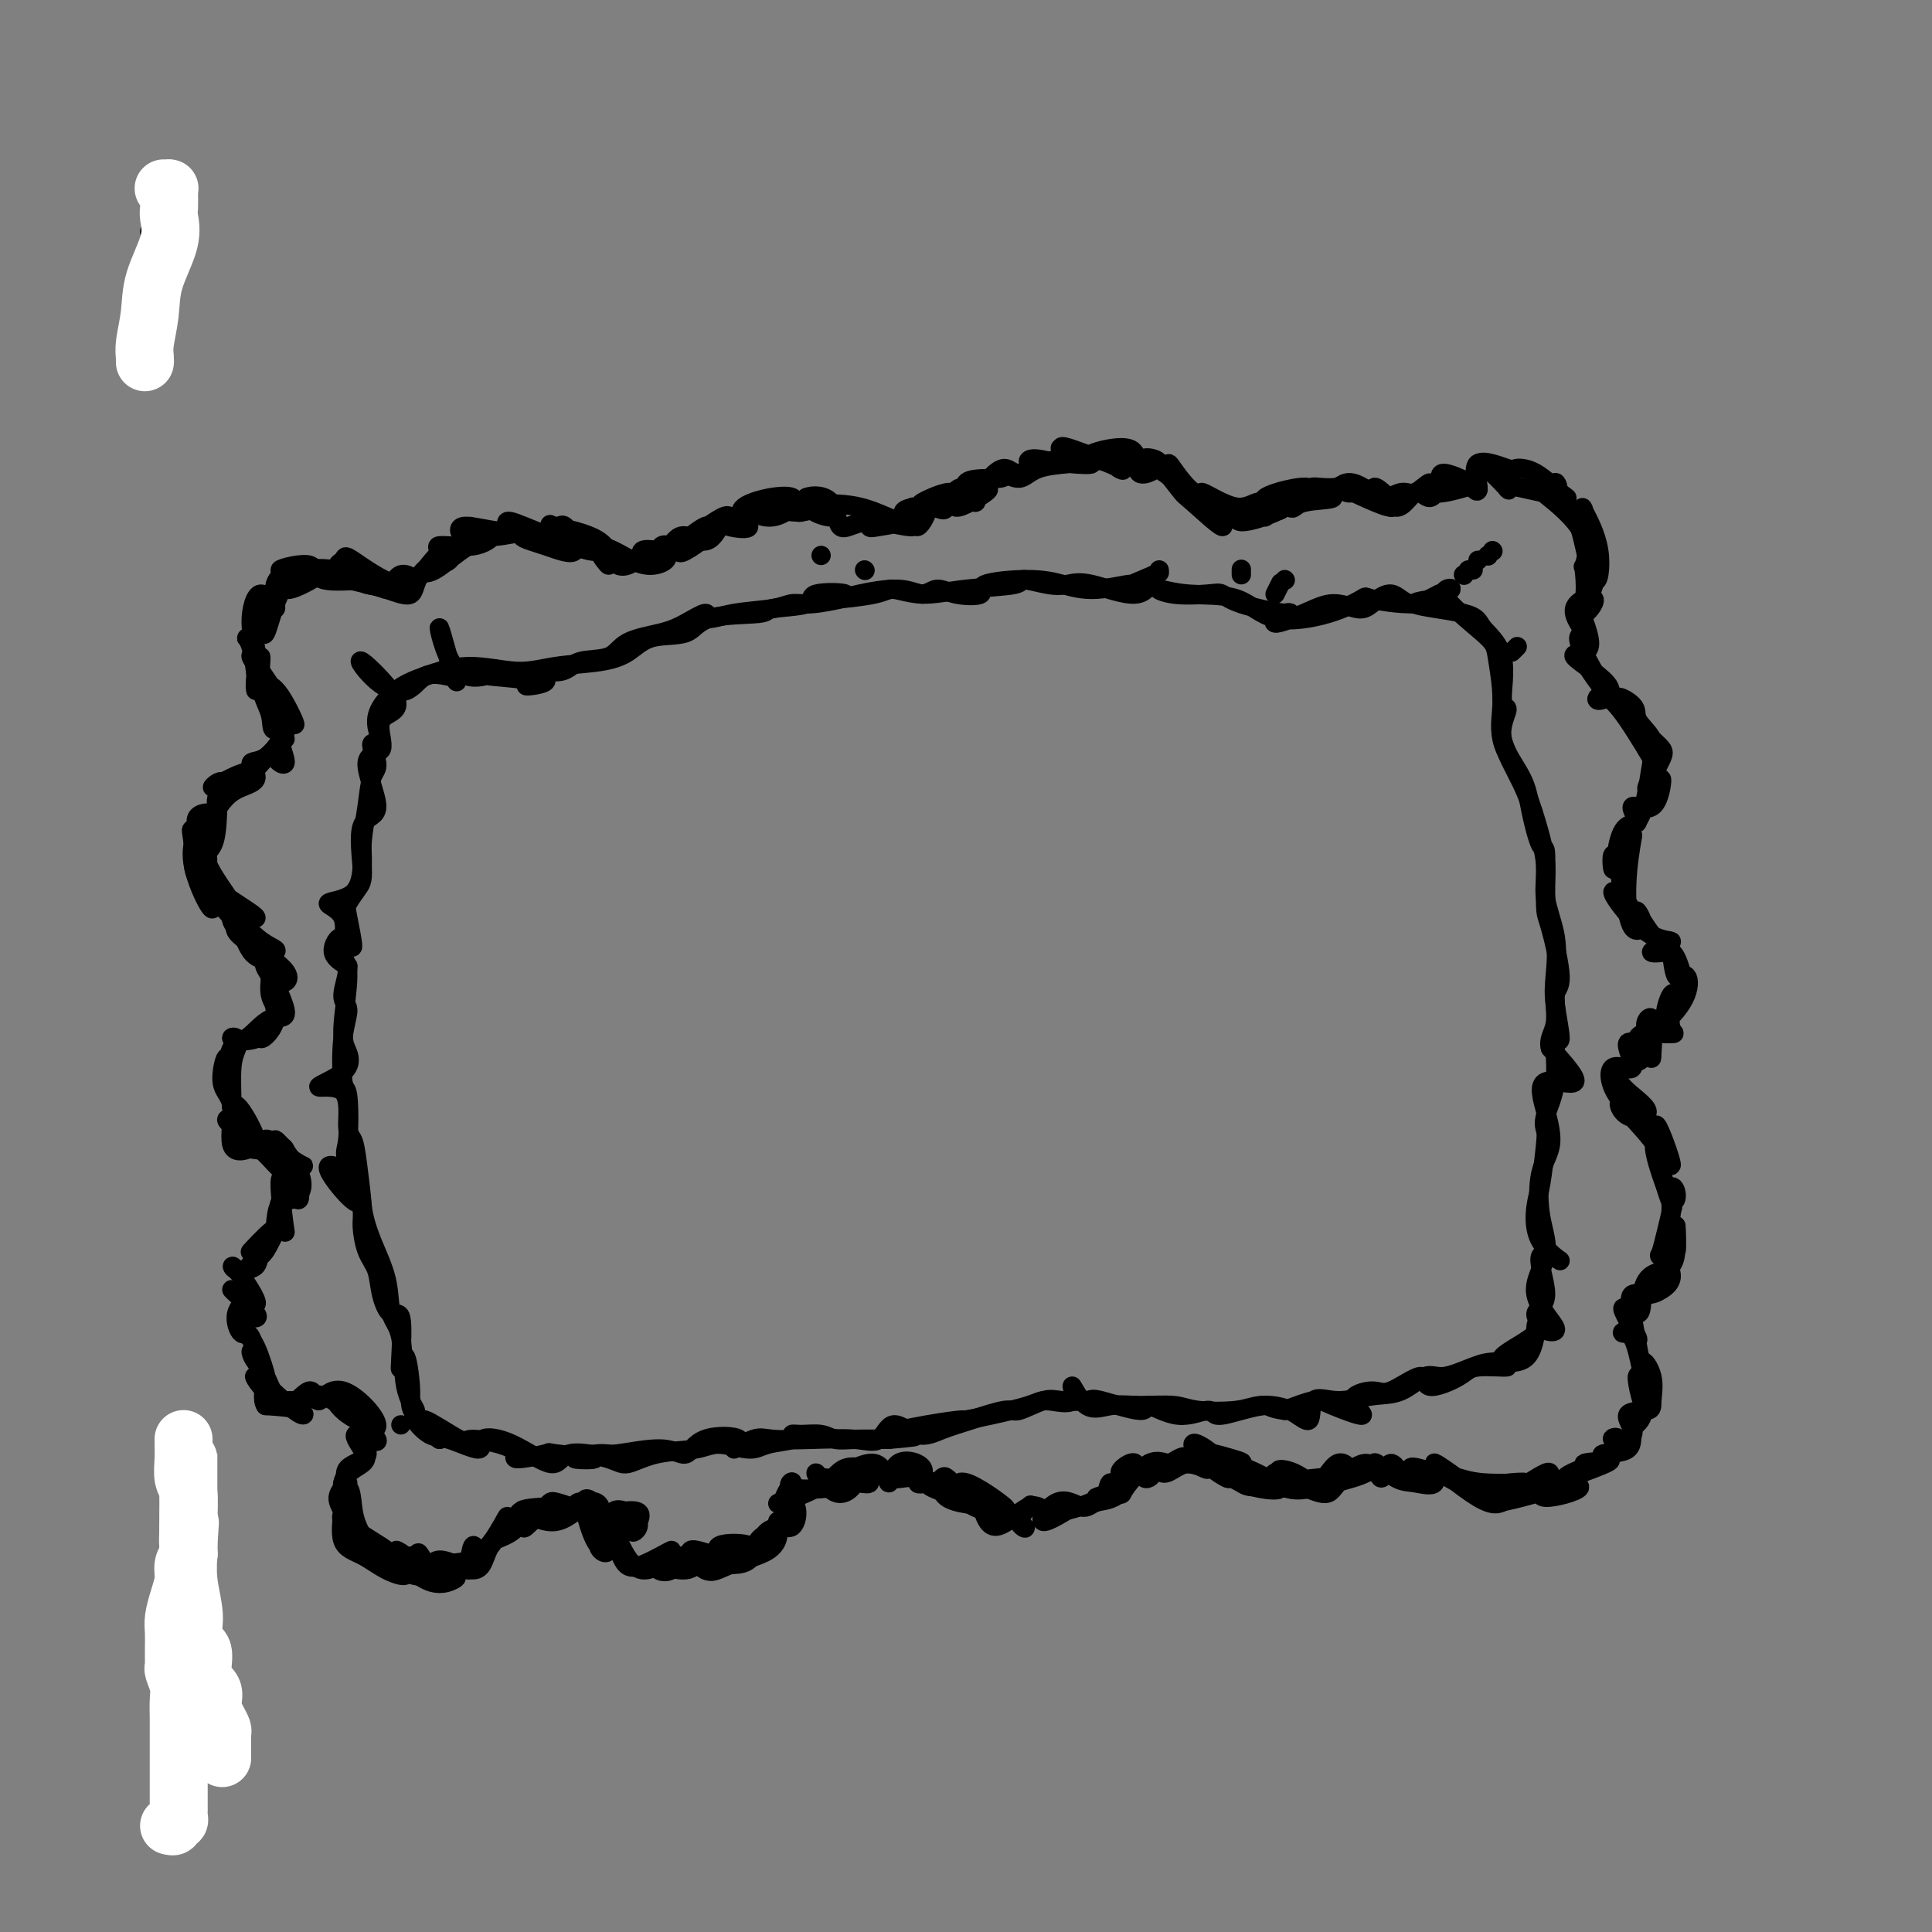 <svg viewBox='0 0 400 400' version='1.1' xmlns='http://www.w3.org/2000/svg' xmlns:xlink='http://www.w3.org/1999/xlink'><rect x="0" y="0" width="400" height="400" fill="#808080" stroke="none"/><g fill='none' stroke='#000000' stroke-width='4' stroke-linecap='round' stroke-linejoin='round'><path d='M31,48c0.000,0.000 0.100,0.100 0.1,0.1'/><path d='M220,93c-0.351,-0.457 -0.702,-0.915 2,0c2.702,0.915 8.456,3.202 10,4c1.544,0.798 -1.122,0.106 -1,-1c0.122,-1.106 3.034,-2.627 4,-2c0.966,0.627 -0.012,3.400 1,4c1.012,0.600 4.013,-0.974 4,-2c-0.013,-1.026 -3.042,-1.503 -3,-1c0.042,0.503 3.153,1.986 7,5c3.847,3.014 8.428,7.559 9,8c0.572,0.441 -2.866,-3.224 -5,-5c-2.134,-1.776 -2.963,-1.664 -4,-3c-1.037,-1.336 -2.280,-4.119 -2,-4c0.280,0.119 2.085,3.140 4,5c1.915,1.860 3.942,2.561 5,3c1.058,0.439 1.147,0.617 3,1c1.853,0.383 5.469,0.970 8,1c2.531,0.030 3.978,-0.496 3,-1c-0.978,-0.504 -4.382,-0.984 -3,-2c1.382,-1.016 7.551,-2.567 9,-2c1.449,0.567 -1.822,3.252 -3,4c-1.178,0.748 -0.262,-0.442 2,-1c2.262,-0.558 5.870,-0.483 6,-1c0.130,-0.517 -3.220,-1.626 -4,-2c-0.780,-0.374 1.009,-0.014 3,0c1.991,0.014 4.185,-0.319 5,0c0.815,0.319 0.251,1.289 -1,1c-1.251,-0.289 -3.188,-1.837 -1,-1c2.188,0.837 8.499,4.059 10,4c1.501,-0.059 -1.810,-3.399 -3,-4c-1.190,-0.601 -0.258,1.536 1,2c1.258,0.464 2.841,-0.744 4,-1c1.159,-0.256 1.892,0.441 3,0c1.108,-0.441 2.589,-2.021 3,-2c0.411,0.021 -0.248,1.644 1,2c1.248,0.356 4.403,-0.554 6,-1c1.597,-0.446 1.634,-0.429 2,0c0.366,0.429 1.060,1.269 1,0c-0.060,-1.269 -0.874,-4.648 0,-5c0.874,-0.352 3.437,2.324 6,5'/><path d='M312,101c0.862,0.804 0.016,0.314 0,0c-0.016,-0.314 0.800,-0.453 3,0c2.200,0.453 5.786,1.498 7,1c1.214,-0.498 0.055,-2.538 0,-2c-0.055,0.538 0.993,3.653 2,5c1.007,1.347 1.972,0.925 3,4c1.028,3.075 2.120,9.645 3,11c0.880,1.355 1.550,-2.507 1,-6c-0.550,-3.493 -2.320,-6.619 -3,-8c-0.680,-1.381 -0.270,-1.017 0,0c0.270,1.017 0.400,2.688 1,4c0.600,1.312 1.670,2.267 2,4c0.330,1.733 -0.080,4.245 -1,7c-0.920,2.755 -2.350,5.752 -2,6c0.350,0.248 2.481,-2.252 2,-3c-0.481,-0.748 -3.572,0.256 -4,2c-0.428,1.744 1.809,4.228 2,5c0.191,0.772 -1.662,-0.168 -1,2c0.662,2.168 3.841,7.443 4,8c0.159,0.557 -2.702,-3.606 -3,-4c-0.298,-0.394 1.966,2.979 2,3c0.034,0.021 -2.162,-3.312 -2,-3c0.162,0.312 2.682,4.269 5,7c2.318,2.731 4.435,4.237 6,6c1.565,1.763 2.579,3.783 3,5c0.421,1.217 0.249,1.629 0,3c-0.249,1.371 -0.573,3.700 -1,6c-0.427,2.300 -0.955,4.572 -2,6c-1.045,1.428 -2.607,2.013 -3,3c-0.393,0.987 0.382,2.376 1,2c0.618,-0.376 1.077,-2.519 1,-2c-0.077,0.519 -0.690,3.698 -1,7c-0.310,3.302 -0.316,6.725 0,8c0.316,1.275 0.953,0.402 0,-1c-0.953,-1.402 -3.496,-3.331 -3,-2c0.496,1.331 4.030,5.924 7,8c2.970,2.076 5.377,1.636 5,2c-0.377,0.364 -3.536,1.533 -4,2c-0.464,0.467 1.768,0.234 4,0'/><path d='M346,197c1.020,0.763 1.570,2.670 2,4c0.430,1.330 0.739,2.083 0,4c-0.739,1.917 -2.525,4.997 -3,5c-0.475,0.003 0.361,-3.071 1,-4c0.639,-0.929 1.079,0.287 1,1c-0.079,0.713 -0.679,0.923 -1,2c-0.321,1.077 -0.363,3.022 0,4c0.363,0.978 1.131,0.990 0,1c-1.131,0.010 -4.163,0.018 -5,-1c-0.837,-1.018 0.519,-3.062 1,-2c0.481,1.062 0.086,5.229 0,7c-0.086,1.771 0.136,1.147 -1,0c-1.136,-1.147 -3.629,-2.816 -4,-2c-0.371,0.816 1.382,4.116 1,5c-0.382,0.884 -2.899,-0.649 -4,0c-1.101,0.649 -0.785,3.478 1,6c1.785,2.522 5.040,4.735 7,7c1.960,2.265 2.626,4.581 3,6c0.374,1.419 0.455,1.940 0,1c-0.455,-0.940 -1.446,-3.341 -2,-4c-0.554,-0.659 -0.670,0.425 0,3c0.670,2.575 2.126,6.642 3,8c0.874,1.358 1.166,0.006 1,-1c-0.166,-1.006 -0.791,-1.667 -1,-1c-0.209,0.667 -0.003,2.662 0,4c0.003,1.338 -0.196,2.018 0,4c0.196,1.982 0.785,5.264 1,5c0.215,-0.264 0.054,-4.075 0,-5c-0.054,-0.925 -0.000,1.034 0,3c0.000,1.966 -0.053,3.939 -1,5c-0.947,1.061 -2.787,1.212 -4,2c-1.213,0.788 -1.799,2.214 -2,4c-0.201,1.786 -0.017,3.933 -1,4c-0.983,0.067 -3.133,-1.945 -3,-1c0.133,0.945 2.549,4.847 3,6c0.451,1.153 -1.065,-0.444 -2,-1c-0.935,-0.556 -1.290,-0.073 -1,0c0.290,0.073 1.226,-0.265 2,1c0.774,1.265 1.387,4.132 2,7'/><path d='M340,284c0.329,1.882 -0.848,0.088 -1,1c-0.152,0.912 0.721,4.532 1,5c0.279,0.468 -0.036,-2.215 0,-2c0.036,0.215 0.423,3.329 0,5c-0.423,1.671 -1.654,1.900 -2,3c-0.346,1.100 0.195,3.072 -1,4c-1.195,0.928 -4.126,0.814 -5,1c-0.874,0.186 0.310,0.673 1,1c0.690,0.327 0.887,0.493 -3,2c-3.887,1.507 -11.859,4.356 -13,5c-1.141,0.644 4.548,-0.915 5,-1c0.452,-0.085 -4.333,1.305 -7,2c-2.667,0.695 -3.214,0.695 -4,1c-0.786,0.305 -1.810,0.915 -5,-1c-3.190,-1.915 -8.547,-6.356 -9,-7c-0.453,-0.644 3.997,2.508 6,4c2.003,1.492 1.559,1.324 3,1c1.441,-0.324 4.767,-0.804 7,-1c2.233,-0.196 3.374,-0.107 2,0c-1.374,0.107 -5.262,0.231 -8,0c-2.738,-0.231 -4.324,-0.817 -5,-1c-0.676,-0.183 -0.440,0.038 -1,0c-0.560,-0.038 -1.917,-0.334 -4,-1c-2.083,-0.666 -4.894,-1.700 -5,-1c-0.106,0.700 2.491,3.135 3,3c0.509,-0.135 -1.071,-2.839 -2,-3c-0.929,-0.161 -1.208,2.221 -2,2c-0.792,-0.221 -2.096,-3.047 -3,-3c-0.904,0.047 -1.409,2.965 -2,3c-0.591,0.035 -1.268,-2.813 -3,-3c-1.732,-0.187 -4.519,2.288 -6,4c-1.481,1.712 -1.657,2.662 -4,2c-2.343,-0.662 -6.854,-2.938 -8,-4c-1.146,-1.062 1.073,-0.912 3,0c1.927,0.912 3.563,2.587 5,2c1.437,-0.587 2.674,-3.436 4,-4c1.326,-0.564 2.742,1.156 2,2c-0.742,0.844 -3.640,0.813 -6,1c-2.360,0.187 -4.180,0.594 -6,1'/><path d='M267,307c-2.482,-0.242 -2.688,-1.847 -3,-2c-0.312,-0.153 -0.732,1.147 -2,2c-1.268,0.853 -3.386,1.261 -5,0c-1.614,-1.261 -2.724,-4.190 -3,-5c-0.276,-0.810 0.283,0.497 1,1c0.717,0.503 1.593,0.200 2,0c0.407,-0.200 0.345,-0.297 -2,-1c-2.345,-0.703 -6.972,-2.012 -7,-1c-0.028,1.012 4.543,4.343 6,5c1.457,0.657 -0.199,-1.362 -1,-2c-0.801,-0.638 -0.748,0.105 -2,0c-1.252,-0.105 -3.808,-1.056 -6,-1c-2.192,0.056 -4.019,1.121 -4,1c0.019,-0.121 1.885,-1.427 3,-2c1.115,-0.573 1.477,-0.414 1,0c-0.477,0.414 -1.795,1.082 -3,1c-1.205,-0.082 -2.296,-0.915 -4,0c-1.704,0.915 -4.020,3.580 -5,5c-0.980,1.420 -0.623,1.597 -1,1c-0.377,-0.597 -1.487,-1.968 -2,-2c-0.513,-0.032 -0.430,1.275 -1,2c-0.570,0.725 -1.795,0.869 -2,1c-0.205,0.131 0.608,0.248 -1,1c-1.608,0.752 -5.636,2.140 -8,2c-2.364,-0.140 -3.062,-1.809 -5,-1c-1.938,0.809 -5.115,4.097 -7,4c-1.885,-0.097 -2.476,-3.579 -3,-5c-0.524,-1.421 -0.979,-0.782 -3,-1c-2.021,-0.218 -5.606,-1.293 -7,-2c-1.394,-0.707 -0.597,-1.045 -1,-1c-0.403,0.045 -2.007,0.473 -2,0c0.007,-0.473 1.623,-1.849 1,-3c-0.623,-1.151 -3.487,-2.079 -5,-1c-1.513,1.079 -1.676,4.165 -2,4c-0.324,-0.165 -0.811,-3.580 -3,-4c-2.189,-0.420 -6.082,2.155 -8,3c-1.918,0.845 -1.863,-0.042 -2,0c-0.137,0.042 -0.468,1.012 -2,2c-1.532,0.988 -4.266,1.994 -7,3'/><path d='M162,311c-2.549,0.915 0.578,-0.798 2,0c1.422,0.798 1.138,4.106 0,5c-1.138,0.894 -3.132,-0.627 -3,-1c0.132,-0.373 2.389,0.402 2,1c-0.389,0.598 -3.425,1.020 -5,2c-1.575,0.980 -1.688,2.517 -1,3c0.688,0.483 2.177,-0.087 3,-1c0.823,-0.913 0.978,-2.170 1,-2c0.022,0.170 -0.090,1.768 -2,3c-1.910,1.232 -5.618,2.099 -8,3c-2.382,0.901 -3.437,1.837 -5,1c-1.563,-0.837 -3.634,-3.447 -3,-4c0.634,-0.553 3.972,0.949 5,1c1.028,0.051 -0.253,-1.351 1,-2c1.253,-0.649 5.039,-0.545 6,0c0.961,0.545 -0.903,1.532 -3,2c-2.097,0.468 -4.426,0.418 -6,1c-1.574,0.582 -2.391,1.795 -4,2c-1.609,0.205 -4.010,-0.600 -5,-1c-0.990,-0.400 -0.570,-0.397 -1,0c-0.430,0.397 -1.709,1.186 -3,1c-1.291,-0.186 -2.592,-1.348 -4,-4c-1.408,-2.652 -2.922,-6.794 -2,-8c0.922,-1.206 4.279,0.525 5,2c0.721,1.475 -1.193,2.694 -1,2c0.193,-0.694 2.494,-3.300 1,-4c-1.494,-0.700 -6.781,0.505 -8,2c-1.219,1.495 1.631,3.280 2,4c0.369,0.720 -1.744,0.374 -2,1c-0.256,0.626 1.345,2.224 2,1c0.655,-1.224 0.366,-5.268 0,-5c-0.366,0.268 -0.807,4.850 -2,4c-1.193,-0.850 -3.137,-7.131 -3,-9c0.137,-1.869 2.356,0.675 3,1c0.644,0.325 -0.286,-1.568 -2,-1c-1.714,0.568 -4.212,3.595 -7,4c-2.788,0.405 -5.866,-1.814 -7,-2c-1.134,-0.186 -0.324,1.661 -1,3c-0.676,1.339 -2.838,2.169 -5,3'/><path d='M102,319c-1.590,1.879 -2.566,3.575 -2,3c0.566,-0.575 2.674,-3.421 3,-4c0.326,-0.579 -1.128,1.108 -2,3c-0.872,1.892 -1.161,3.989 -3,4c-1.839,0.011 -5.228,-2.063 -7,-2c-1.772,0.063 -1.926,2.262 -3,3c-1.074,0.738 -3.067,0.014 -5,-1c-1.933,-1.014 -3.806,-2.319 -5,-3c-1.194,-0.681 -1.711,-0.740 -3,-2c-1.289,-1.260 -3.351,-3.723 -4,-5c-0.649,-1.277 0.115,-1.368 0,-2c-0.115,-0.632 -1.110,-1.806 -1,-3c0.110,-1.194 1.325,-2.407 2,-2c0.675,0.407 0.810,2.435 1,4c0.190,1.565 0.436,2.667 1,4c0.564,1.333 1.446,2.898 3,4c1.554,1.102 3.779,1.740 3,1c-0.779,-0.740 -4.564,-2.857 -6,-4c-1.436,-1.143 -0.524,-1.312 -1,-3c-0.476,-1.688 -2.339,-4.896 -2,-7c0.339,-2.104 2.881,-3.106 4,-4c1.119,-0.894 0.814,-1.681 0,-3c-0.814,-1.319 -2.136,-3.169 -1,-3c1.136,0.169 4.730,2.358 4,1c-0.730,-1.358 -5.785,-6.264 -7,-8c-1.215,-1.736 1.408,-0.304 2,0c0.592,0.304 -0.849,-0.521 -2,-1c-1.151,-0.479 -2.012,-0.614 -2,0c0.012,0.614 0.898,1.976 2,3c1.102,1.024 2.420,1.710 3,2c0.580,0.290 0.422,0.185 -1,-1c-1.422,-1.185 -4.109,-3.450 -6,-4c-1.891,-0.550 -2.987,0.615 -4,1c-1.013,0.385 -1.944,-0.009 -3,0c-1.056,0.009 -2.236,0.419 -4,-1c-1.764,-1.419 -4.112,-4.669 -3,-4c1.112,0.669 5.684,5.257 8,7c2.316,1.743 2.376,0.641 1,0c-1.376,-0.641 -4.188,-0.820 -7,-1'/><path d='M55,291c-0.893,-1.279 -0.126,-3.977 0,-5c0.126,-1.023 -0.388,-0.373 -1,-2c-0.612,-1.627 -1.320,-5.532 -2,-7c-0.680,-1.468 -1.330,-0.501 -2,-1c-0.670,-0.499 -1.361,-2.465 -1,-4c0.361,-1.535 1.773,-2.639 2,-3c0.227,-0.361 -0.730,0.021 -1,-1c-0.270,-1.021 0.146,-3.444 1,-5c0.854,-1.556 2.147,-2.246 3,-3c0.853,-0.754 1.268,-1.572 2,-3c0.732,-1.428 1.783,-3.468 2,-5c0.217,-1.532 -0.400,-2.558 0,-3c0.400,-0.442 1.816,-0.301 3,-1c1.184,-0.699 2.137,-2.240 1,-5c-1.137,-2.760 -4.365,-6.741 -5,-7c-0.635,-0.259 1.322,3.203 2,5c0.678,1.797 0.077,1.929 -1,1c-1.077,-0.929 -2.631,-2.921 -5,-5c-2.369,-2.079 -5.552,-4.246 -6,-5c-0.448,-0.754 1.838,-0.094 2,0c0.162,0.094 -1.799,-0.379 -1,1c0.799,1.379 4.357,4.609 5,4c0.643,-0.609 -1.628,-5.059 -3,-7c-1.372,-1.941 -1.844,-1.375 -2,-1c-0.156,0.375 0.005,0.558 0,-1c-0.005,-1.558 -0.176,-4.858 0,-7c0.176,-2.142 0.699,-3.126 1,-4c0.301,-0.874 0.380,-1.640 0,-2c-0.380,-0.360 -1.218,-0.316 -1,0c0.218,0.316 1.491,0.902 3,0c1.509,-0.902 3.254,-3.294 5,-4c1.746,-0.706 3.492,0.273 3,-2c-0.492,-2.273 -3.222,-7.800 -4,-9c-0.778,-1.200 0.395,1.926 2,3c1.605,1.074 3.643,0.097 2,-2c-1.643,-2.097 -6.966,-5.315 -9,-7c-2.034,-1.685 -0.778,-1.838 -2,-4c-1.222,-2.162 -4.920,-6.332 -6,-7c-1.080,-0.668 0.460,2.166 2,5'/><path d='M44,188c0.056,0.607 -0.804,-0.375 -2,-3c-1.196,-2.625 -2.729,-6.891 -2,-10c0.729,-3.109 3.720,-5.060 4,-6c0.280,-0.940 -2.150,-0.869 -3,0c-0.850,0.869 -0.119,2.537 1,2c1.119,-0.537 2.625,-3.278 4,-5c1.375,-1.722 2.617,-2.424 4,-3c1.383,-0.576 2.906,-1.027 3,-2c0.094,-0.973 -1.241,-2.468 -1,-3c0.241,-0.532 2.057,-0.102 4,-2c1.943,-1.898 4.014,-6.124 4,-7c-0.014,-0.876 -2.113,1.599 -3,2c-0.887,0.401 -0.564,-1.270 -1,-3c-0.436,-1.730 -1.633,-3.517 -2,-6c-0.367,-2.483 0.095,-5.663 0,-6c-0.095,-0.337 -0.748,2.168 -1,4c-0.252,1.832 -0.103,2.991 0,3c0.103,0.009 0.160,-1.134 0,-3c-0.160,-1.866 -0.537,-4.456 -1,-6c-0.463,-1.544 -1.011,-2.041 -1,-2c0.011,0.041 0.583,0.620 1,-1c0.417,-1.620 0.680,-5.438 1,-6c0.320,-0.562 0.696,2.133 1,4c0.304,1.867 0.535,2.907 1,2c0.465,-0.907 1.165,-3.760 2,-6c0.835,-2.240 1.807,-3.866 2,-4c0.193,-0.134 -0.391,1.225 1,1c1.391,-0.225 4.759,-2.035 6,-3c1.241,-0.965 0.355,-1.086 -2,-1c-2.355,0.086 -6.179,0.380 -6,0c0.179,-0.380 4.360,-1.433 6,-1c1.640,0.433 0.738,2.353 3,3c2.262,0.647 7.689,0.021 9,0c1.311,-0.021 -1.492,0.564 0,1c1.492,0.436 7.281,0.722 9,0c1.719,-0.722 -0.632,-2.451 -2,-2c-1.368,0.451 -1.753,3.083 -3,3c-1.247,-0.083 -3.356,-2.881 -5,-4c-1.644,-1.119 -2.822,-0.560 -4,0'/><path d='M71,118c-2.163,-0.828 -0.571,-1.398 0,-2c0.571,-0.602 0.120,-1.238 2,0c1.880,1.238 6.092,4.348 9,5c2.908,0.652 4.512,-1.155 6,-3c1.488,-1.845 2.861,-3.727 4,-4c1.139,-0.273 2.044,1.064 1,2c-1.044,0.936 -4.035,1.470 -5,2c-0.965,0.530 0.097,1.056 2,0c1.903,-1.056 4.645,-3.693 7,-5c2.355,-1.307 4.321,-1.283 4,-2c-0.321,-0.717 -2.930,-2.176 -4,-2c-1.070,0.176 -0.600,1.988 -1,2c-0.400,0.012 -1.668,-1.774 0,-2c1.668,-0.226 6.273,1.109 8,1c1.727,-0.109 0.578,-1.661 1,-2c0.422,-0.339 2.416,0.536 6,2c3.584,1.464 8.760,3.517 11,4c2.240,0.483 1.546,-0.604 2,0c0.454,0.604 2.058,2.898 2,3c-0.058,0.102 -1.777,-1.990 -2,-3c-0.223,-1.010 1.050,-0.939 3,0c1.950,0.939 4.576,2.747 7,3c2.424,0.253 4.646,-1.050 4,-2c-0.646,-0.950 -4.159,-1.549 -5,-1c-0.841,0.549 0.990,2.244 2,2c1.010,-0.244 1.201,-2.427 2,-3c0.799,-0.573 2.208,0.464 3,1c0.792,0.536 0.968,0.571 2,0c1.032,-0.571 2.921,-1.748 4,-3c1.079,-1.252 1.348,-2.578 0,-2c-1.348,0.578 -4.314,3.059 -4,3c0.314,-0.059 3.908,-2.659 6,-4c2.092,-1.341 2.684,-1.423 3,-1c0.316,0.423 0.357,1.351 1,1c0.643,-0.351 1.888,-1.981 3,-3c1.112,-1.019 2.092,-1.428 4,-1c1.908,0.428 4.744,1.692 6,2c1.256,0.308 0.930,-0.341 1,-1c0.070,-0.659 0.535,-1.330 1,-2'/><path d='M167,103c1.367,-0.556 3.785,-0.447 5,1c1.215,1.447 1.226,4.232 2,5c0.774,0.768 2.312,-0.479 5,-1c2.688,-0.521 6.526,-0.315 7,0c0.474,0.315 -2.415,0.740 -4,1c-1.585,0.260 -1.865,0.355 -2,0c-0.135,-0.355 -0.125,-1.162 2,-1c2.125,0.162 6.367,1.292 7,1c0.633,-0.292 -2.341,-2.007 -2,-3c0.341,-0.993 3.996,-1.265 6,-1c2.004,0.265 2.357,1.067 3,0c0.643,-1.067 1.578,-4.004 3,-4c1.422,0.004 3.332,2.949 3,3c-0.332,0.051 -2.907,-2.792 -2,-4c0.907,-1.208 5.296,-0.783 7,-1c1.704,-0.217 0.725,-1.078 1,-1c0.275,0.078 1.806,1.094 3,1c1.194,-0.094 2.052,-1.298 4,-2c1.948,-0.702 4.985,-0.901 6,-1c1.015,-0.099 0.007,-0.098 1,0c0.993,0.098 3.986,0.294 4,0c0.014,-0.294 -2.951,-1.079 -3,-1c-0.049,0.079 2.816,1.020 3,1c0.184,-0.020 -2.315,-1.003 -5,-1c-2.685,0.003 -5.555,0.990 -7,1c-1.445,0.010 -1.464,-0.959 0,-1c1.464,-0.041 4.411,0.846 5,1c0.589,0.154 -1.178,-0.424 -3,0c-1.822,0.424 -3.697,1.851 -5,2c-1.303,0.149 -2.033,-0.978 -3,-1c-0.967,-0.022 -2.172,1.063 -3,2c-0.828,0.937 -1.279,1.727 -1,2c0.279,0.273 1.289,0.030 0,1c-1.289,0.970 -4.878,3.153 -6,3c-1.122,-0.153 0.221,-2.643 -1,-3c-1.221,-0.357 -5.008,1.420 -6,2c-0.992,0.580 0.810,-0.036 1,1c0.190,1.036 -1.231,3.725 -2,4c-0.769,0.275 -0.884,-1.862 -1,-4'/><path d='M189,105c-0.243,0.231 -0.351,2.809 -2,3c-1.649,0.191 -4.840,-2.006 -9,-3c-4.160,-0.994 -9.291,-0.785 -10,0c-0.709,0.785 3.003,2.145 4,2c0.997,-0.145 -0.720,-1.796 -2,-2c-1.280,-0.204 -2.124,1.039 -5,1c-2.876,-0.039 -7.785,-1.358 -9,-1c-1.215,0.358 1.265,2.394 4,2c2.735,-0.394 5.726,-3.220 4,-4c-1.726,-0.780 -8.168,0.484 -10,2c-1.832,1.516 0.947,3.285 1,4c0.053,0.715 -2.619,0.377 -4,0c-1.381,-0.377 -1.472,-0.794 -2,0c-0.528,0.794 -1.493,2.799 -3,3c-1.507,0.201 -3.556,-1.402 -5,-1c-1.444,0.402 -2.284,2.810 -5,4c-2.716,1.190 -7.307,1.163 -8,1c-0.693,-0.163 2.514,-0.463 3,0c0.486,0.463 -1.748,1.688 -3,1c-1.252,-0.688 -1.521,-3.289 -4,-5c-2.479,-1.711 -7.169,-2.533 -9,-3c-1.831,-0.467 -0.802,-0.579 -1,0c-0.198,0.579 -1.624,1.849 -2,2c-0.376,0.151 0.299,-0.817 1,-1c0.701,-0.183 1.428,0.418 2,0c0.572,-0.418 0.990,-1.854 2,-1c1.010,0.854 2.613,3.999 2,5c-0.613,1.001 -3.440,-0.140 -6,-1c-2.560,-0.860 -4.851,-1.438 -5,-2c-0.149,-0.562 1.845,-1.108 1,-1c-0.845,0.108 -4.531,0.871 -6,1c-1.469,0.129 -0.723,-0.375 -1,0c-0.277,0.375 -1.577,1.629 -4,2c-2.423,0.371 -5.968,-0.141 -7,0c-1.032,0.141 0.450,0.936 0,2c-0.450,1.064 -2.832,2.399 -4,4c-1.168,1.601 -1.122,3.470 -2,4c-0.878,0.530 -2.679,-0.277 -5,-1c-2.321,-0.723 -5.160,-1.361 -8,-2'/><path d='M72,120c-2.350,-0.895 -1.724,-1.632 -3,-2c-1.276,-0.368 -4.452,-0.365 -7,0c-2.548,0.365 -4.467,1.094 -5,3c-0.533,1.906 0.320,4.991 0,5c-0.320,0.009 -1.814,-3.056 -3,-3c-1.186,0.056 -2.066,3.234 -2,6c0.066,2.766 1.077,5.120 1,6c-0.077,0.880 -1.244,0.286 -1,1c0.244,0.714 1.898,2.735 4,6c2.102,3.265 4.653,7.773 5,8c0.347,0.227 -1.510,-3.828 -3,-6c-1.490,-2.172 -2.613,-2.461 -3,-2c-0.387,0.461 -0.037,1.671 1,3c1.037,1.329 2.763,2.775 3,4c0.237,1.225 -1.013,2.227 -1,4c0.013,1.773 1.290,4.317 1,5c-0.290,0.683 -2.148,-0.494 -2,-2c0.148,-1.506 2.302,-3.341 2,-3c-0.302,0.341 -3.061,2.858 -5,5c-1.939,2.142 -3.057,3.911 -3,4c0.057,0.089 1.290,-1.500 1,-2c-0.290,-0.500 -2.102,0.091 -4,1c-1.898,0.909 -3.881,2.138 -4,2c-0.119,-0.138 1.627,-1.642 2,-1c0.373,0.642 -0.627,3.429 -1,4c-0.373,0.571 -0.119,-1.074 0,-1c0.119,0.074 0.102,1.868 0,4c-0.102,2.132 -0.289,4.601 -1,6c-0.711,1.399 -1.946,1.726 -1,4c0.946,2.274 4.074,6.493 5,8c0.926,1.507 -0.348,0.301 0,1c0.348,0.699 2.320,3.302 4,5c1.680,1.698 3.068,2.491 4,3c0.932,0.509 1.410,0.734 1,1c-0.410,0.266 -1.706,0.574 -4,-1c-2.294,-1.574 -5.584,-5.030 -5,-6c0.584,-0.970 5.042,0.547 5,0c-0.042,-0.547 -4.583,-3.156 -7,-5c-2.417,-1.844 -2.708,-2.922 -3,-4'/><path d='M43,181c-1.826,-2.610 0.108,-1.636 0,-3c-0.108,-1.364 -2.259,-5.066 -3,-6c-0.741,-0.934 -0.073,0.900 0,3c0.073,2.100 -0.449,4.466 1,7c1.449,2.534 4.870,5.238 7,8c2.130,2.762 2.968,5.584 4,7c1.032,1.416 2.257,1.426 3,2c0.743,0.574 1.005,1.712 1,3c-0.005,1.288 -0.277,2.724 0,4c0.277,1.276 1.102,2.390 1,2c-0.102,-0.390 -1.130,-2.285 -1,-2c0.130,0.285 1.418,2.751 1,5c-0.418,2.249 -2.543,4.281 -3,4c-0.457,-0.281 0.755,-2.877 1,-3c0.245,-0.123 -0.476,2.225 -2,3c-1.524,0.775 -3.850,-0.023 -5,2c-1.150,2.023 -1.124,6.869 -1,7c0.124,0.131 0.346,-4.452 0,-5c-0.346,-0.548 -1.259,2.938 -1,5c0.259,2.062 1.692,2.700 2,5c0.308,2.300 -0.507,6.264 0,8c0.507,1.736 2.338,1.245 3,1c0.662,-0.245 0.155,-0.244 2,0c1.845,0.244 6.040,0.730 6,0c-0.040,-0.730 -4.317,-2.676 -4,-2c0.317,0.676 5.229,3.973 7,5c1.771,1.027 0.402,-0.217 0,1c-0.402,1.217 0.163,4.895 0,6c-0.163,1.105 -1.052,-0.362 -2,-2c-0.948,-1.638 -1.953,-3.447 -2,-1c-0.047,2.447 0.863,9.149 1,10c0.137,0.851 -0.501,-4.148 -1,-5c-0.499,-0.852 -0.859,2.445 -1,4c-0.141,1.555 -0.063,1.369 0,1c0.063,-0.369 0.111,-0.922 -1,0c-1.111,0.922 -3.380,3.319 -4,4c-0.620,0.681 0.410,-0.355 1,0c0.590,0.355 0.740,2.101 0,3c-0.740,0.899 -2.370,0.949 -4,1'/><path d='M49,263c-0.967,-0.340 -1.384,-1.691 0,0c1.384,1.691 4.569,6.425 4,7c-0.569,0.575 -4.894,-3.008 -5,-3c-0.106,0.008 4.005,3.608 5,5c0.995,1.392 -1.127,0.576 -2,1c-0.873,0.424 -0.497,2.087 0,3c0.497,0.913 1.117,1.074 2,3c0.883,1.926 2.031,5.616 2,6c-0.031,0.384 -1.242,-2.540 -2,-4c-0.758,-1.460 -1.065,-1.457 -1,-1c0.065,0.457 0.502,1.367 1,2c0.498,0.633 1.058,0.989 2,3c0.942,2.011 2.266,5.678 4,6c1.734,0.322 3.879,-2.702 5,-3c1.121,-0.298 1.220,2.129 2,2c0.780,-0.129 2.242,-2.815 5,-2c2.758,0.815 6.810,5.131 7,7c0.190,1.869 -3.484,1.292 -4,2c-0.516,0.708 2.125,2.699 2,4c-0.125,1.301 -3.017,1.910 -4,3c-0.983,1.090 -0.056,2.661 0,3c0.056,0.339 -0.759,-0.555 -1,0c-0.241,0.555 0.092,2.558 0,5c-0.092,2.442 -0.610,5.323 0,7c0.610,1.677 2.346,2.149 4,3c1.654,0.851 3.225,2.080 5,3c1.775,0.920 3.755,1.531 4,1c0.245,-0.531 -1.243,-2.206 -1,-3c0.243,-0.794 2.219,-0.708 3,-1c0.781,-0.292 0.368,-0.961 1,0c0.632,0.961 2.310,3.552 1,3c-1.310,-0.552 -5.609,-4.247 -6,-4c-0.391,0.247 3.125,4.434 6,6c2.875,1.566 5.107,0.510 6,0c0.893,-0.510 0.446,-0.474 -1,-1c-1.446,-0.526 -3.893,-1.615 -3,-2c0.893,-0.385 5.125,-0.065 7,-1c1.875,-0.935 1.393,-3.124 1,-3c-0.393,0.124 -0.696,2.562 -1,5'/><path d='M97,325c0.783,-0.248 3.239,-3.369 5,-6c1.761,-2.631 2.826,-4.771 3,-5c0.174,-0.229 -0.541,1.454 0,2c0.541,0.546 2.340,-0.046 3,0c0.660,0.046 0.180,0.730 1,0c0.820,-0.730 2.940,-2.873 4,-4c1.060,-1.127 1.061,-1.237 2,-1c0.939,0.237 2.816,0.819 3,1c0.184,0.181 -1.325,-0.041 -4,0c-2.675,0.041 -6.518,0.345 -6,1c0.518,0.655 5.395,1.659 8,1c2.605,-0.659 2.938,-2.983 4,-3c1.062,-0.017 2.853,2.272 5,3c2.147,0.728 4.650,-0.106 5,0c0.350,0.106 -1.455,1.152 -2,3c-0.545,1.848 0.168,4.499 1,6c0.832,1.501 1.782,1.852 4,1c2.218,-0.852 5.704,-2.905 6,-3c0.296,-0.095 -2.598,1.770 -3,3c-0.402,1.230 1.688,1.824 3,1c1.312,-0.824 1.846,-3.066 3,-3c1.154,0.066 2.930,2.441 4,3c1.070,0.559 1.436,-0.697 3,-1c1.564,-0.303 4.327,0.348 6,-1c1.673,-1.348 2.255,-4.694 4,-6c1.745,-1.306 4.651,-0.573 5,-1c0.349,-0.427 -1.860,-2.014 -2,-4c-0.140,-1.986 1.790,-4.372 2,-5c0.210,-0.628 -1.300,0.503 0,1c1.300,0.497 5.409,0.362 8,0c2.591,-0.362 3.664,-0.950 5,-1c1.336,-0.050 2.934,0.438 3,0c0.066,-0.438 -1.399,-1.802 -2,-2c-0.601,-0.198 -0.337,0.768 -1,2c-0.663,1.232 -2.252,2.728 -4,2c-1.748,-0.728 -3.654,-3.680 -4,-4c-0.346,-0.320 0.868,1.991 2,2c1.132,0.009 2.180,-2.283 4,-3c1.820,-0.717 4.410,0.142 7,1'/><path d='M182,305c2.623,0.219 2.680,0.768 3,1c0.320,0.232 0.904,0.149 2,0c1.096,-0.149 2.705,-0.364 4,0c1.295,0.364 2.275,1.306 3,1c0.725,-0.306 1.193,-1.859 2,-1c0.807,0.859 1.952,4.131 2,4c0.048,-0.131 -0.999,-3.664 -2,-4c-1.001,-0.336 -1.954,2.524 0,4c1.954,1.476 6.815,1.568 9,2c2.185,0.432 1.693,1.204 0,1c-1.693,-0.204 -4.587,-1.384 -6,-3c-1.413,-1.616 -1.345,-3.667 1,-3c2.345,0.667 6.965,4.052 8,5c1.035,0.948 -1.516,-0.543 -1,0c0.516,0.543 4.100,3.118 5,4c0.900,0.882 -0.883,0.071 -1,-1c-0.117,-1.071 1.433,-2.401 2,-3c0.567,-0.599 0.152,-0.468 1,0c0.848,0.468 2.958,1.272 5,1c2.042,-0.272 4.015,-1.621 3,-1c-1.015,0.621 -5.018,3.213 -6,3c-0.982,-0.213 1.055,-3.231 3,-4c1.945,-0.769 3.796,0.710 5,1c1.204,0.290 1.762,-0.607 3,-1c1.238,-0.393 3.157,-0.280 5,-2c1.843,-1.720 3.610,-5.274 3,-6c-0.610,-0.726 -3.595,1.375 -3,2c0.595,0.625 4.772,-0.224 6,0c1.228,0.224 -0.493,1.523 -1,1c-0.507,-0.523 0.198,-2.869 1,-3c0.802,-0.131 1.699,1.951 3,2c1.301,0.049 3.005,-1.936 5,-2c1.995,-0.064 4.282,1.791 4,1c-0.282,-0.791 -3.134,-4.230 -3,-5c0.134,-0.770 3.254,1.128 5,3c1.746,1.872 2.117,3.718 5,5c2.883,1.282 8.276,1.999 8,1c-0.276,-0.999 -6.222,-3.714 -7,-4c-0.778,-0.286 3.611,1.857 8,4'/><path d='M266,308c2.176,0.715 3.614,0.504 6,0c2.386,-0.504 5.718,-1.299 8,-2c2.282,-0.701 3.513,-1.309 4,-2c0.487,-0.691 0.229,-1.467 1,-1c0.771,0.467 2.570,2.177 4,3c1.430,0.823 2.490,0.761 4,1c1.510,0.239 3.469,0.781 4,0c0.531,-0.781 -0.365,-2.884 0,-3c0.365,-0.116 1.990,1.757 5,3c3.010,1.243 7.404,1.858 9,2c1.596,0.142 0.395,-0.187 0,0c-0.395,0.187 0.016,0.891 2,0c1.984,-0.891 5.539,-3.378 7,-4c1.461,-0.622 0.827,0.621 0,2c-0.827,1.379 -1.847,2.895 0,3c1.847,0.105 6.563,-1.201 7,-2c0.437,-0.799 -3.404,-1.091 -3,-2c0.404,-0.909 5.052,-2.436 6,-3c0.948,-0.564 -1.806,-0.165 -2,0c-0.194,0.165 2.171,0.097 4,-1c1.829,-1.097 3.121,-3.221 3,-4c-0.121,-0.779 -1.655,-0.212 -1,0c0.655,0.212 3.498,0.070 4,-1c0.502,-1.070 -1.338,-3.070 -1,-4c0.338,-0.930 2.853,-0.792 4,-1c1.147,-0.208 0.927,-0.761 1,-2c0.073,-1.239 0.437,-3.163 0,-5c-0.437,-1.837 -1.677,-3.588 -2,-3c-0.323,0.588 0.272,3.515 0,2c-0.272,-1.515 -1.412,-7.471 -2,-11c-0.588,-3.529 -0.623,-4.632 0,-5c0.623,-0.368 1.906,0.000 3,0c1.094,-0.000 1.999,-0.369 3,-1c1.001,-0.631 2.098,-1.524 2,-3c-0.098,-1.476 -1.391,-3.537 -2,-4c-0.609,-0.463 -0.534,0.670 0,-1c0.534,-1.670 1.528,-6.142 2,-8c0.472,-1.858 0.420,-1.102 0,-2c-0.420,-0.898 -1.210,-3.449 -2,-6'/><path d='M344,243c-0.755,-6.051 -1.643,-10.677 -1,-10c0.643,0.677 2.815,6.657 3,8c0.185,1.343 -1.619,-1.951 -4,-5c-2.381,-3.049 -5.340,-5.854 -5,-6c0.340,-0.146 3.979,2.366 4,2c0.021,-0.366 -3.575,-3.611 -5,-4c-1.425,-0.389 -0.680,2.078 1,3c1.680,0.922 4.295,0.300 4,-1c-0.295,-1.300 -3.501,-3.279 -5,-5c-1.499,-1.721 -1.291,-3.183 0,-4c1.291,-0.817 3.664,-0.988 4,-2c0.336,-1.012 -1.367,-2.865 -1,-4c0.367,-1.135 2.803,-1.554 5,-3c2.197,-1.446 4.156,-3.921 5,-6c0.844,-2.079 0.574,-3.762 0,-4c-0.574,-0.238 -1.451,0.968 -2,0c-0.549,-0.968 -0.770,-4.110 -1,-5c-0.230,-0.890 -0.470,0.472 -2,-1c-1.530,-1.472 -4.351,-5.776 -5,-7c-0.649,-1.224 0.873,0.633 1,2c0.127,1.367 -1.140,2.242 -2,1c-0.860,-1.242 -1.311,-4.603 -2,-8c-0.689,-3.397 -1.615,-6.830 -2,-7c-0.385,-0.170 -0.230,2.923 0,3c0.230,0.077 0.533,-2.860 1,-5c0.467,-2.140 1.096,-3.481 2,-4c0.904,-0.519 2.084,-0.215 2,-1c-0.084,-0.785 -1.430,-2.660 -1,-3c0.430,-0.340 2.638,0.855 4,0c1.362,-0.855 1.878,-3.759 2,-5c0.122,-1.241 -0.151,-0.818 -1,0c-0.849,0.818 -2.276,2.032 -2,1c0.276,-1.032 2.253,-4.311 3,-6c0.747,-1.689 0.264,-1.789 -2,-4c-2.264,-2.211 -6.308,-6.532 -7,-8c-0.692,-1.468 1.969,-0.084 3,1c1.031,1.084 0.431,1.869 1,3c0.569,1.131 2.305,2.609 3,4c0.695,1.391 0.347,2.696 0,4'/><path d='M342,157c0.220,0.370 -2.731,-4.704 -5,-8c-2.269,-3.296 -3.855,-4.812 -5,-5c-1.145,-0.188 -1.850,0.953 -1,1c0.850,0.047 3.254,-1.001 2,-3c-1.254,-1.999 -6.168,-4.951 -7,-6c-0.832,-1.049 2.417,-0.196 3,-2c0.583,-1.804 -1.499,-6.265 -2,-8c-0.501,-1.735 0.578,-0.744 1,-2c0.422,-1.256 0.186,-4.758 0,-6c-0.186,-1.242 -0.322,-0.224 0,-1c0.322,-0.776 1.102,-3.346 0,-6c-1.102,-2.654 -4.086,-5.390 -6,-7c-1.914,-1.610 -2.758,-2.092 -2,-2c0.758,0.092 3.120,0.759 4,1c0.880,0.241 0.280,0.056 -1,-1c-1.280,-1.056 -3.238,-2.982 -5,-4c-1.762,-1.018 -3.326,-1.129 -4,-1c-0.674,0.129 -0.458,0.499 -2,0c-1.542,-0.499 -4.843,-1.867 -6,-1c-1.157,0.867 -0.172,3.969 0,5c0.172,1.031 -0.470,-0.009 -2,-1c-1.530,-0.991 -3.948,-1.935 -5,-2c-1.052,-0.065 -0.738,0.747 -1,2c-0.262,1.253 -1.099,2.945 -2,3c-0.901,0.055 -1.865,-1.528 -3,-1c-1.135,0.528 -2.440,3.167 -4,3c-1.560,-0.167 -3.374,-3.140 -3,-3c0.374,0.140 2.935,3.394 2,3c-0.935,-0.394 -5.367,-4.435 -8,-5c-2.633,-0.565 -3.469,2.347 -5,3c-1.531,0.653 -3.758,-0.952 -5,-1c-1.242,-0.048 -1.500,1.462 -4,3c-2.500,1.538 -7.242,3.103 -9,3c-1.758,-0.103 -0.533,-1.873 1,-2c1.533,-0.127 3.375,1.389 4,1c0.625,-0.389 0.034,-2.681 -1,-3c-1.034,-0.319 -2.509,1.337 -5,1c-2.491,-0.337 -5.997,-2.668 -7,-3c-1.003,-0.332 0.499,1.334 2,3'/><path d='M251,105c1.100,1.655 2.850,4.291 2,4c-0.850,-0.291 -4.300,-3.509 -6,-5c-1.700,-1.491 -1.651,-1.254 -3,-3c-1.349,-1.746 -4.096,-5.474 -6,-6c-1.904,-0.526 -2.965,2.151 -3,2c-0.035,-0.151 0.958,-3.128 -1,-4c-1.958,-0.872 -6.865,0.361 -8,1c-1.135,0.639 1.503,0.682 4,1c2.497,0.318 4.855,0.910 4,1c-0.855,0.090 -4.922,-0.322 -8,-1c-3.078,-0.678 -5.165,-1.622 -6,-2c-0.835,-0.378 -0.417,-0.189 0,0'/><path d='M309,114c0.000,0.000 0.100,0.100 0.1,0.1'/><path d='M170,115c0.000,0.000 0.000,0.000 0,0c0.000,0.000 0.000,0.000 0,0'/><path d='M308,115c0.000,0.000 0.100,0.100 0.1,0.1'/><path d='M306,116c0.000,0.000 0.000,0.000 0,0c0.000,0.000 0.000,0.000 0,0'/><path d='M240,118c0.000,0.000 0.000,0.000 0,0c0.000,0.000 0.000,0.000 0,0'/><path d='M257,118c0.000,0.533 0.000,1.067 0,1c0.000,-0.067 0.000,-0.733 0,-1c0.000,-0.267 0.000,-0.133 0,0'/><path d='M305,118c0.000,0.000 0.000,0.000 0,0c0.000,0.000 0.000,0.000 0,0'/><path d='M179,118c0.000,0.000 0.100,0.100 0.1,0.1'/><path d='M304,118c0.000,0.000 0.000,0.000 0,0c0.000,0.000 0.000,0.000 0,0'/><path d='M239,119c-0.802,1.914 -1.603,3.829 -4,4c-2.397,0.171 -6.389,-1.401 -9,-2c-2.611,-0.599 -3.840,-0.225 -5,0c-1.160,0.225 -2.251,0.300 -4,0c-1.749,-0.300 -4.156,-0.975 -5,-1c-0.844,-0.025 -0.123,0.598 -2,1c-1.877,0.402 -6.351,0.582 -10,1c-3.649,0.418 -6.473,1.076 -9,1c-2.527,-0.076 -4.756,-0.884 -6,-1c-1.244,-0.116 -1.503,0.459 -4,1c-2.497,0.541 -7.231,1.048 -8,1c-0.769,-0.048 2.426,-0.650 2,-1c-0.426,-0.350 -4.474,-0.447 -6,0c-1.526,0.447 -0.530,1.437 -2,2c-1.470,0.563 -5.408,0.698 -7,1c-1.592,0.302 -0.840,0.770 -3,1c-2.160,0.230 -7.231,0.222 -10,1c-2.769,0.778 -3.235,2.340 -5,3c-1.765,0.660 -4.827,0.417 -7,1c-2.173,0.583 -3.456,1.993 -5,3c-1.544,1.007 -3.349,1.610 -6,2c-2.651,0.390 -6.146,0.566 -9,1c-2.854,0.434 -5.065,1.124 -8,1c-2.935,-0.124 -6.593,-1.062 -10,-1c-3.407,0.062 -6.563,1.126 -9,2c-2.437,0.874 -4.155,1.559 -6,3c-1.845,1.441 -3.816,3.639 -4,6c-0.184,2.361 1.419,4.884 1,6c-0.419,1.116 -2.860,0.826 -3,3c-0.140,2.174 2.022,6.813 2,9c-0.022,2.187 -2.228,1.921 -3,4c-0.772,2.079 -0.111,6.502 0,9c0.111,2.498 -0.329,3.072 -1,4c-0.671,0.928 -1.573,2.209 -2,3c-0.427,0.791 -0.380,1.093 0,3c0.380,1.907 1.091,5.418 1,6c-0.091,0.582 -0.986,-1.766 -2,-2c-1.014,-0.234 -2.147,1.648 -2,3c0.147,1.352 1.573,2.176 3,3'/><path d='M72,200c0.162,1.700 -0.934,4.451 -1,6c-0.066,1.549 0.897,1.897 1,3c0.103,1.103 -0.656,2.962 -1,6c-0.344,3.038 -0.273,7.254 0,9c0.273,1.746 0.750,1.022 1,3c0.250,1.978 0.274,6.660 0,9c-0.274,2.340 -0.845,2.339 0,5c0.845,2.661 3.107,7.983 2,8c-1.107,0.017 -5.582,-5.272 -6,-7c-0.418,-1.728 3.221,0.103 5,2c1.779,1.897 1.699,3.859 2,6c0.301,2.141 0.982,4.459 2,7c1.018,2.541 2.372,5.304 3,8c0.628,2.696 0.530,5.326 1,7c0.470,1.674 1.508,2.393 2,5c0.492,2.607 0.438,7.102 1,10c0.562,2.898 1.739,4.197 2,5c0.261,0.803 -0.393,1.108 0,2c0.393,0.892 1.833,2.372 3,3c1.167,0.628 2.060,0.406 4,1c1.940,0.594 4.926,2.004 6,2c1.074,-0.004 0.234,-1.421 1,-2c0.766,-0.579 3.137,-0.321 6,1c2.863,1.321 6.219,3.706 8,4c1.781,0.294 1.989,-1.503 4,-2c2.011,-0.497 5.827,0.307 8,1c2.173,0.693 2.704,1.276 4,1c1.296,-0.276 3.359,-1.412 6,-2c2.641,-0.588 5.862,-0.630 8,-1c2.138,-0.370 3.195,-1.070 5,-1c1.805,0.070 4.358,0.909 6,1c1.642,0.091 2.372,-0.565 4,-1c1.628,-0.435 4.154,-0.649 5,-1c0.846,-0.351 0.012,-0.840 0,-1c-0.012,-0.160 0.798,0.010 2,0c1.202,-0.010 2.796,-0.198 4,0c1.204,0.198 2.016,0.784 3,1c0.984,0.216 2.138,0.062 4,0c1.862,-0.062 4.431,-0.031 7,0'/><path d='M184,298c10.744,-0.896 2.603,-0.634 1,-1c-1.603,-0.366 3.331,-1.358 7,-2c3.669,-0.642 6.071,-0.933 7,-1c0.929,-0.067 0.384,0.091 1,0c0.616,-0.091 2.394,-0.432 5,-1c2.606,-0.568 6.040,-1.363 8,-2c1.960,-0.637 2.445,-1.117 4,-1c1.555,0.117 4.181,0.830 5,0c0.819,-0.830 -0.167,-3.204 0,-3c0.167,0.204 1.489,2.986 3,4c1.511,1.014 3.212,0.259 5,0c1.788,-0.259 3.662,-0.021 6,0c2.338,0.021 5.139,-0.176 7,0c1.861,0.176 2.783,0.724 5,1c2.217,0.276 5.729,0.279 8,0c2.271,-0.279 3.301,-0.841 5,-1c1.699,-0.159 4.067,0.083 6,1c1.933,0.917 3.433,2.508 4,2c0.567,-0.508 0.203,-3.115 1,-4c0.797,-0.885 2.756,-0.050 5,0c2.244,0.050 4.774,-0.687 7,-1c2.226,-0.313 4.147,-0.204 6,-1c1.853,-0.796 3.638,-2.498 5,-3c1.362,-0.502 2.302,0.197 4,0c1.698,-0.197 4.153,-1.290 6,-2c1.847,-0.710 3.085,-1.036 5,-1c1.915,0.036 4.506,0.435 6,-1c1.494,-1.435 1.891,-4.702 2,-6c0.109,-1.298 -0.069,-0.625 1,0c1.069,0.625 3.384,1.203 3,0c-0.384,-1.203 -3.468,-4.189 -4,-7c-0.532,-2.811 1.488,-5.449 2,-8c0.512,-2.551 -0.482,-5.015 -1,-8c-0.518,-2.985 -0.558,-6.490 0,-9c0.558,-2.510 1.713,-4.026 2,-6c0.287,-1.974 -0.294,-4.405 -1,-7c-0.706,-2.595 -1.536,-5.352 0,-6c1.536,-0.648 5.439,0.815 6,0c0.561,-0.815 -2.219,-3.907 -5,-7'/><path d='M321,217c-0.523,-1.875 0.669,-3.064 1,-5c0.331,-1.936 -0.198,-4.619 0,-6c0.198,-1.381 1.123,-1.461 1,-4c-0.123,-2.539 -1.293,-7.539 -2,-10c-0.707,-2.461 -0.949,-2.385 -1,-5c-0.051,-2.615 0.089,-7.922 0,-10c-0.089,-2.078 -0.407,-0.926 -1,-2c-0.593,-1.074 -1.460,-4.375 -2,-7c-0.540,-2.625 -0.754,-4.574 -2,-7c-1.246,-2.426 -3.525,-5.328 -4,-8c-0.475,-2.672 0.854,-5.114 1,-6c0.146,-0.886 -0.892,-0.215 -1,-2c-0.108,-1.785 0.713,-6.024 0,-9c-0.713,-2.976 -2.958,-4.688 -4,-6c-1.042,-1.312 -0.879,-2.225 -4,-3c-3.121,-0.775 -9.525,-1.411 -10,-2c-0.475,-0.589 4.980,-1.129 6,-1c1.020,0.129 -2.396,0.928 -6,1c-3.604,0.072 -7.397,-0.584 -9,-1c-1.603,-0.416 -1.017,-0.594 -2,0c-0.983,0.594 -3.534,1.958 -7,3c-3.466,1.042 -7.848,1.761 -11,1c-3.152,-0.761 -5.073,-3.002 -8,-4c-2.927,-0.998 -6.859,-0.752 -10,-1c-3.141,-0.248 -5.490,-0.989 -6,-1c-0.510,-0.011 0.821,0.709 3,1c2.179,0.291 5.207,0.152 7,0c1.793,-0.152 2.353,-0.319 3,0c0.647,0.319 1.382,1.124 4,2c2.618,0.876 7.118,1.823 9,2c1.882,0.177 1.144,-0.418 0,0c-1.144,0.418 -2.695,1.848 -2,2c0.695,0.152 3.634,-0.974 6,-2c2.366,-1.026 4.157,-1.951 6,-2c1.843,-0.049 3.737,0.777 5,1c1.263,0.223 1.895,-0.157 3,-1c1.105,-0.843 2.682,-2.150 4,-2c1.318,0.150 2.377,1.757 4,2c1.623,0.243 3.812,-0.879 6,-2'/><path d='M298,123c5.044,-1.365 0.655,-1.776 1,0c0.345,1.776 5.426,5.740 8,8c2.574,2.260 2.643,2.817 3,5c0.357,2.183 1.004,5.993 1,9c-0.004,3.007 -0.658,5.211 0,8c0.658,2.789 2.629,6.164 4,9c1.371,2.836 2.143,5.132 3,8c0.857,2.868 1.797,6.307 2,9c0.203,2.693 -0.333,4.640 0,7c0.333,2.360 1.535,5.134 2,8c0.465,2.866 0.193,5.825 0,8c-0.193,2.175 -0.308,3.566 0,6c0.308,2.434 1.039,5.913 1,7c-0.039,1.087 -0.847,-0.216 -1,1c-0.153,1.216 0.348,4.951 0,8c-0.348,3.049 -1.547,5.411 -2,7c-0.453,1.589 -0.161,2.405 0,3c0.161,0.595 0.192,0.969 0,3c-0.192,2.031 -0.608,5.721 -1,8c-0.392,2.279 -0.760,3.149 -1,5c-0.240,1.851 -0.351,4.683 1,7c1.351,2.317 4.163,4.120 4,4c-0.163,-0.120 -3.302,-2.163 -4,-1c-0.698,1.163 1.045,5.531 1,8c-0.045,2.469 -1.878,3.038 -2,4c-0.122,0.962 1.468,2.315 0,4c-1.468,1.685 -5.995,3.702 -7,5c-1.005,1.298 1.512,1.878 1,2c-0.512,0.122 -4.052,-0.215 -6,0c-1.948,0.215 -2.304,0.981 -4,2c-1.696,1.019 -4.732,2.291 -6,2c-1.268,-0.291 -0.768,-2.146 -2,-2c-1.232,0.146 -4.196,2.292 -6,3c-1.804,0.708 -2.448,-0.022 -4,0c-1.552,0.022 -4.013,0.796 -4,2c0.013,1.204 2.498,2.838 2,3c-0.498,0.162 -3.980,-1.149 -6,-2c-2.020,-0.851 -2.577,-1.243 -4,-1c-1.423,0.243 -3.711,1.122 -6,2'/><path d='M266,292c-3.155,-0.419 -3.044,-0.968 -4,-1c-0.956,-0.032 -2.979,0.452 -5,1c-2.021,0.548 -4.040,1.162 -5,1c-0.960,-0.162 -0.860,-1.098 -2,-1c-1.140,0.098 -3.520,1.231 -6,1c-2.480,-0.231 -5.059,-1.827 -6,-2c-0.941,-0.173 -0.245,1.076 -2,1c-1.755,-0.076 -5.962,-1.476 -8,-2c-2.038,-0.524 -1.907,-0.170 -3,0c-1.093,0.170 -3.410,0.157 -5,0c-1.590,-0.157 -2.451,-0.457 -4,0c-1.549,0.457 -3.785,1.670 -5,2c-1.215,0.330 -1.410,-0.223 -3,0c-1.590,0.223 -4.574,1.224 -7,2c-2.426,0.776 -4.294,1.329 -6,2c-1.706,0.671 -3.251,1.462 -5,1c-1.749,-0.462 -3.704,-2.176 -5,-2c-1.296,0.176 -1.933,2.241 -3,3c-1.067,0.759 -2.563,0.213 -5,0c-2.437,-0.213 -5.816,-0.092 -9,0c-3.184,0.092 -6.172,0.155 -8,0c-1.828,-0.155 -2.494,-0.526 -4,0c-1.506,0.526 -3.850,1.950 -4,2c-0.150,0.050 1.893,-1.275 1,-2c-0.893,-0.725 -4.724,-0.850 -7,0c-2.276,0.850 -2.999,2.676 -4,3c-1.001,0.324 -2.280,-0.855 -5,-1c-2.720,-0.145 -6.882,0.742 -9,1c-2.118,0.258 -2.193,-0.114 -4,0c-1.807,0.114 -5.345,0.715 -5,1c0.345,0.285 4.573,0.253 4,0c-0.573,-0.253 -5.948,-0.728 -8,-1c-2.052,-0.272 -0.781,-0.341 -2,0c-1.219,0.341 -4.929,1.093 -6,1c-1.071,-0.093 0.498,-1.030 -1,-2c-1.498,-0.970 -6.061,-1.971 -8,-2c-1.939,-0.029 -1.253,0.915 -3,0c-1.747,-0.915 -5.928,-3.690 -7,-4c-1.072,-0.310 0.964,1.845 3,4'/><path d='M91,298c-0.620,-0.333 -3.669,-3.164 -5,-5c-1.331,-1.836 -0.944,-2.676 -1,-5c-0.056,-2.324 -0.557,-6.133 -1,-7c-0.443,-0.867 -0.830,1.207 -1,2c-0.170,0.793 -0.125,0.305 0,-2c0.125,-2.305 0.328,-6.428 0,-8c-0.328,-1.572 -1.188,-0.592 -2,-1c-0.812,-0.408 -1.576,-2.204 -2,-4c-0.424,-1.796 -0.509,-3.593 -1,-5c-0.491,-1.407 -1.388,-2.426 -2,-4c-0.612,-1.574 -0.939,-3.704 -1,-5c-0.061,-1.296 0.144,-1.756 0,-4c-0.144,-2.244 -0.636,-6.270 -1,-9c-0.364,-2.730 -0.598,-4.165 -1,-5c-0.402,-0.835 -0.972,-1.070 -1,-3c-0.028,-1.930 0.485,-5.555 -1,-7c-1.485,-1.445 -4.967,-0.709 -5,-1c-0.033,-0.291 3.384,-1.610 5,-3c1.616,-1.390 1.432,-2.851 1,-4c-0.432,-1.149 -1.112,-1.985 -1,-5c0.112,-3.015 1.017,-8.208 1,-11c-0.017,-2.792 -0.957,-3.184 -1,-5c-0.043,-1.816 0.811,-5.056 0,-7c-0.811,-1.944 -3.286,-2.590 -3,-3c0.286,-0.410 3.333,-0.582 5,-2c1.667,-1.418 1.955,-4.082 2,-6c0.045,-1.918 -0.152,-3.091 0,-5c0.152,-1.909 0.652,-4.556 1,-7c0.348,-2.444 0.543,-4.686 1,-6c0.457,-1.314 1.175,-1.699 1,-3c-0.175,-1.301 -1.241,-3.517 -1,-4c0.241,-0.483 1.791,0.766 2,0c0.209,-0.766 -0.923,-3.547 0,-5c0.923,-1.453 3.901,-1.577 3,-4c-0.901,-2.423 -5.681,-7.144 -7,-8c-1.319,-0.856 0.822,2.152 3,4c2.178,1.848 4.394,2.536 6,2c1.606,-0.536 2.602,-2.296 4,-3c1.398,-0.704 3.199,-0.352 5,0'/><path d='M93,140c1.823,0.264 1.881,2.424 1,0c-0.881,-2.424 -2.701,-9.431 -3,-10c-0.299,-0.569 0.923,5.302 3,8c2.077,2.698 5.009,2.224 6,2c0.991,-0.224 0.040,-0.198 2,0c1.960,0.198 6.833,0.566 8,1c1.167,0.434 -1.370,0.932 -1,1c0.370,0.068 3.646,-0.295 4,-1c0.354,-0.705 -2.215,-1.754 -2,-2c0.215,-0.246 3.215,0.310 5,0c1.785,-0.310 2.356,-1.486 4,-2c1.644,-0.514 4.361,-0.367 6,-1c1.639,-0.633 2.202,-2.046 4,-3c1.798,-0.954 4.833,-1.450 7,-2c2.167,-0.550 3.465,-1.155 5,-2c1.535,-0.845 3.306,-1.929 4,-2c0.694,-0.071 0.311,0.872 1,1c0.689,0.128 2.450,-0.557 5,-1c2.550,-0.443 5.889,-0.643 8,-1c2.111,-0.357 2.994,-0.871 4,-1c1.006,-0.129 2.135,0.128 4,0c1.865,-0.128 4.466,-0.642 6,-1c1.534,-0.358 2.000,-0.562 4,-1c2.000,-0.438 5.533,-1.111 8,-1c2.467,0.111 3.869,1.004 5,1c1.131,-0.004 1.992,-0.906 3,-1c1.008,-0.094 2.165,0.618 4,1c1.835,0.382 4.349,0.433 5,0c0.651,-0.433 -0.559,-1.351 1,-2c1.559,-0.649 5.888,-1.029 9,-1c3.112,0.029 5.007,0.466 7,1c1.993,0.534 4.084,1.165 7,1c2.916,-0.165 6.658,-1.127 7,-1c0.342,0.127 -2.716,1.342 -2,1c0.716,-0.342 5.204,-2.241 7,-3c1.796,-0.759 0.898,-0.380 0,0'/><path d='M303,119c0.000,0.000 0.100,0.100 0.1,0.1'/><path d='M266,120c0.000,0.000 0.100,0.100 0.1,0.1'/><path d='M265,121c-0.533,1.067 -1.067,2.133 -1,2c0.067,-0.133 0.733,-1.467 1,-2c0.267,-0.533 0.133,-0.267 0,0'/><path d='M314,134c-0.533,0.533 -1.067,1.067 -1,1c0.067,-0.067 0.733,-0.733 1,-1c0.267,-0.267 0.133,-0.133 0,0'/><path d='M83,295c0.000,0.000 0.000,0.000 0,0c0.000,0.000 0.000,0.000 0,0'/><path d='M37,298c0.000,0.000 0.000,0.000 0,0c0.000,0.000 0.000,0.000 0,0'/><path d='M40,298c0.000,0.000 0.000,0.000 0,0c0.000,0.000 0.000,0.000 0,0c0.000,0.000 0.000,0.000 0,0'/><path d='M40,299c0.000,0.000 0.100,0.100 0.1,0.1'/><path d='M37,302c0.000,0.000 0.000,0.000 0,0c0.000,0.000 0.000,0.000 0,0'/><path d='M41,302c0.000,0.000 0.100,0.100 0.1,0.1'/><path d='M40,303c0.000,0.000 0.100,0.100 0.1,0.1'/><path d='M37,305c0.533,0.000 1.067,0.000 1,0c-0.067,0.000 -0.733,0.000 -1,0c-0.267,0.000 -0.133,0.000 0,0'/><path d='M40,307c-0.533,0.000 -1.067,0.000 -1,0c0.067,0.000 0.733,0.000 1,0c0.267,0.000 0.133,0.000 0,0'/><path d='M37,308c0.000,0.000 0.100,0.100 0.1,0.1'/><path d='M40,309c0.000,0.000 0.100,0.100 0.1,0.1'/><path d='M37,311c2.133,0.000 4.267,0.000 4,0c-0.267,0.000 -2.933,0.000 -4,0c-1.067,0.000 -0.533,0.000 0,0'/><path d='M38,314c0.533,1.067 1.067,2.133 1,2c-0.067,-0.133 -0.733,-1.467 -1,-2c-0.267,-0.533 -0.133,-0.267 0,0'/><path d='M41,317c-0.533,0.533 -1.067,1.067 -1,1c0.067,-0.067 0.733,-0.733 1,-1c0.267,-0.267 0.133,-0.133 0,0'/><path d='M37,318c0.000,0.000 0.000,0.000 0,0c0.000,0.000 0.000,0.000 0,0c0.000,0.000 0.000,0.000 0,0'/><path d='M38,321c1.607,1.857 3.214,3.714 3,4c-0.214,0.286 -2.250,-1.000 -3,-2c-0.750,-1.000 -0.214,-1.714 0,-2c0.214,-0.286 0.107,-0.143 0,0'/><path d='M38,326c1.067,0.533 2.133,1.067 2,1c-0.133,-0.067 -1.467,-0.733 -2,-1c-0.533,-0.267 -0.267,-0.133 0,0'/><path d='M37,331c0.000,0.000 0.000,0.000 0,0c0.000,0.000 0.000,0.000 0,0'/><path d='M39,334c-0.533,1.067 -1.067,2.133 -1,2c0.067,-0.133 0.733,-1.467 1,-2c0.267,-0.533 0.133,-0.267 0,0'/><path d='M40,334c0.000,0.000 0.000,0.000 0,0c0.000,0.000 0.000,0.000 0,0'/><path d='M41,338c0.000,0.000 0.000,0.000 0,0c0.000,0.000 0.000,0.000 0,0'/><path d='M40,339c0.000,0.000 0.100,0.100 0.1,0.1'/><path d='M39,341c0.000,0.000 0.100,0.100 0.1,0.1'/><path d='M40,341c0.000,0.000 0.000,0.000 0,0c0.000,0.000 0.000,0.000 0,0'/><path d='M39,342c0.000,0.000 0.000,0.000 0,0c0.000,0.000 0.000,0.000 0,0'/><path d='M37,344c0.000,0.000 0.000,0.000 0,0c0.000,0.000 0.000,0.000 0,0'/><path d='M40,346c0.000,0.000 0.000,0.000 0,0c0.000,0.000 0.000,0.000 0,0c0.000,0.000 0.000,0.000 0,0'/><path d='M37,347c0.000,0.000 0.000,0.000 0,0c0.000,0.000 0.000,0.000 0,0'/><path d='M40,348c0.000,0.000 0.100,0.100 0.1,0.1'/><path d='M39,351c1.067,2.667 2.133,5.333 2,5c-0.133,-0.333 -1.467,-3.667 -2,-5c-0.533,-1.333 -0.267,-0.667 0,0'/><path d='M41,351c0.000,0.000 0.100,0.100 0.1,0.1'/><path d='M39,358c0.000,0.000 0.000,0.000 0,0c0.000,0.000 0.000,0.000 0,0'/><path d='M39,360c0.000,0.000 0.100,0.100 0.1,0.1'/><path d='M40,360c0.000,0.000 0.100,0.100 0.1,0.1'/><path d='M41,362c0.000,0.000 0.000,0.000 0,0c0.000,0.000 0.000,0.000 0,0'/><path d='M40,364c0.000,0.000 0.000,0.000 0,0c0.000,0.000 0.000,0.000 0,0'/><path d='M39,365c0.000,0.000 0.000,0.000 0,0c0.000,0.000 0.000,0.000 0,0'/><path d='M37,366c0.000,0.000 0.100,0.100 0.1,0.1'/></g>
<g fill='none' stroke='#FFFFFF' stroke-width='12' stroke-linecap='round' stroke-linejoin='round'><path d='M35,378c0.453,0.120 0.906,0.239 1,0c0.094,-0.239 -0.171,-0.838 0,-1c0.171,-0.162 0.778,0.113 1,0c0.222,-0.113 0.060,-0.615 0,-1c-0.060,-0.385 -0.016,-0.654 0,-1c0.016,-0.346 0.004,-0.768 0,-1c-0.004,-0.232 -0.001,-0.273 0,-1c0.001,-0.727 0.000,-2.139 0,-3c-0.000,-0.861 -0.000,-1.171 0,-2c0.000,-0.829 0.000,-2.177 0,-3c-0.000,-0.823 -0.000,-1.119 0,-2c0.000,-0.881 0.001,-2.346 0,-3c-0.001,-0.654 -0.004,-0.497 0,-1c0.004,-0.503 0.015,-1.665 0,-3c-0.015,-1.335 -0.057,-2.844 0,-4c0.057,-1.156 0.211,-1.959 0,-3c-0.211,-1.041 -0.789,-2.321 -1,-3c-0.211,-0.679 -0.057,-0.758 0,-1c0.057,-0.242 0.015,-0.648 0,-1c-0.015,-0.352 -0.005,-0.649 0,-1c0.005,-0.351 0.004,-0.757 0,-1c-0.004,-0.243 -0.011,-0.323 0,-1c0.011,-0.677 0.040,-1.953 0,-3c-0.040,-1.047 -0.151,-1.867 0,-3c0.151,-1.133 0.562,-2.579 1,-4c0.438,-1.421 0.902,-2.815 1,-4c0.098,-1.185 -0.170,-2.160 0,-3c0.170,-0.840 0.777,-1.545 1,-2c0.223,-0.455 0.060,-0.661 0,-1c-0.060,-0.339 -0.017,-0.811 0,-1c0.017,-0.189 0.009,-0.094 0,0'/><path d='M39,320c0.619,-9.043 0.166,-2.650 0,-1c-0.166,1.650 -0.044,-1.442 0,-3c0.044,-1.558 0.012,-1.583 0,-2c-0.012,-0.417 -0.003,-1.225 0,-2c0.003,-0.775 0.001,-1.515 0,-2c-0.001,-0.485 -0.000,-0.715 0,-1c0.000,-0.285 0.000,-0.625 0,-1c-0.000,-0.375 -0.000,-0.785 0,-1c0.000,-0.215 0.000,-0.236 0,-1c-0.000,-0.764 -0.000,-2.271 0,-3c0.000,-0.729 0.000,-0.680 0,-1c-0.000,-0.320 -0.000,-1.009 0,-1c0.000,0.009 0.000,0.717 0,1c-0.000,0.283 -0.000,0.142 0,0'/><path d='M38,298c0.002,-0.051 0.004,-0.102 0,0c-0.004,0.102 -0.015,0.357 0,1c0.015,0.643 0.057,1.675 0,3c-0.057,1.325 -0.212,2.943 0,4c0.212,1.057 0.793,1.553 1,3c0.207,1.447 0.042,3.846 0,6c-0.042,2.154 0.039,4.062 0,6c-0.039,1.938 -0.199,3.906 0,6c0.199,2.094 0.755,4.315 1,6c0.245,1.685 0.179,2.835 0,4c-0.179,1.165 -0.469,2.345 0,3c0.469,0.655 1.698,0.784 2,2c0.302,1.216 -0.322,3.520 0,5c0.322,1.480 1.589,2.136 2,3c0.411,0.864 -0.033,1.934 0,3c0.033,1.066 0.545,2.127 1,3c0.455,0.873 0.854,1.557 1,2c0.146,0.443 0.039,0.643 0,1c-0.039,0.357 -0.010,0.869 0,1c0.010,0.131 0.003,-0.119 0,0c-0.003,0.119 -0.001,0.606 0,1c0.001,0.394 0.000,0.693 0,1c-0.000,0.307 -0.000,0.621 0,1c0.000,0.379 0.000,0.823 0,1c-0.000,0.177 -0.000,0.089 0,0'/><path d='M34,39c-0.113,0.001 -0.227,0.001 0,0c0.227,-0.001 0.793,-0.004 1,0c0.207,0.004 0.055,0.016 0,0c-0.055,-0.016 -0.012,-0.059 0,0c0.012,0.059 -0.007,0.219 0,1c0.007,0.781 0.041,2.184 0,3c-0.041,0.816 -0.158,1.044 0,2c0.158,0.956 0.592,2.641 0,5c-0.592,2.359 -2.211,5.392 -3,8c-0.789,2.608 -0.747,4.790 -1,7c-0.253,2.210 -0.800,4.448 -1,6c-0.200,1.552 -0.054,2.418 0,3c0.054,0.582 0.015,0.881 0,1c-0.015,0.119 -0.008,0.060 0,0'/></g>
</svg>